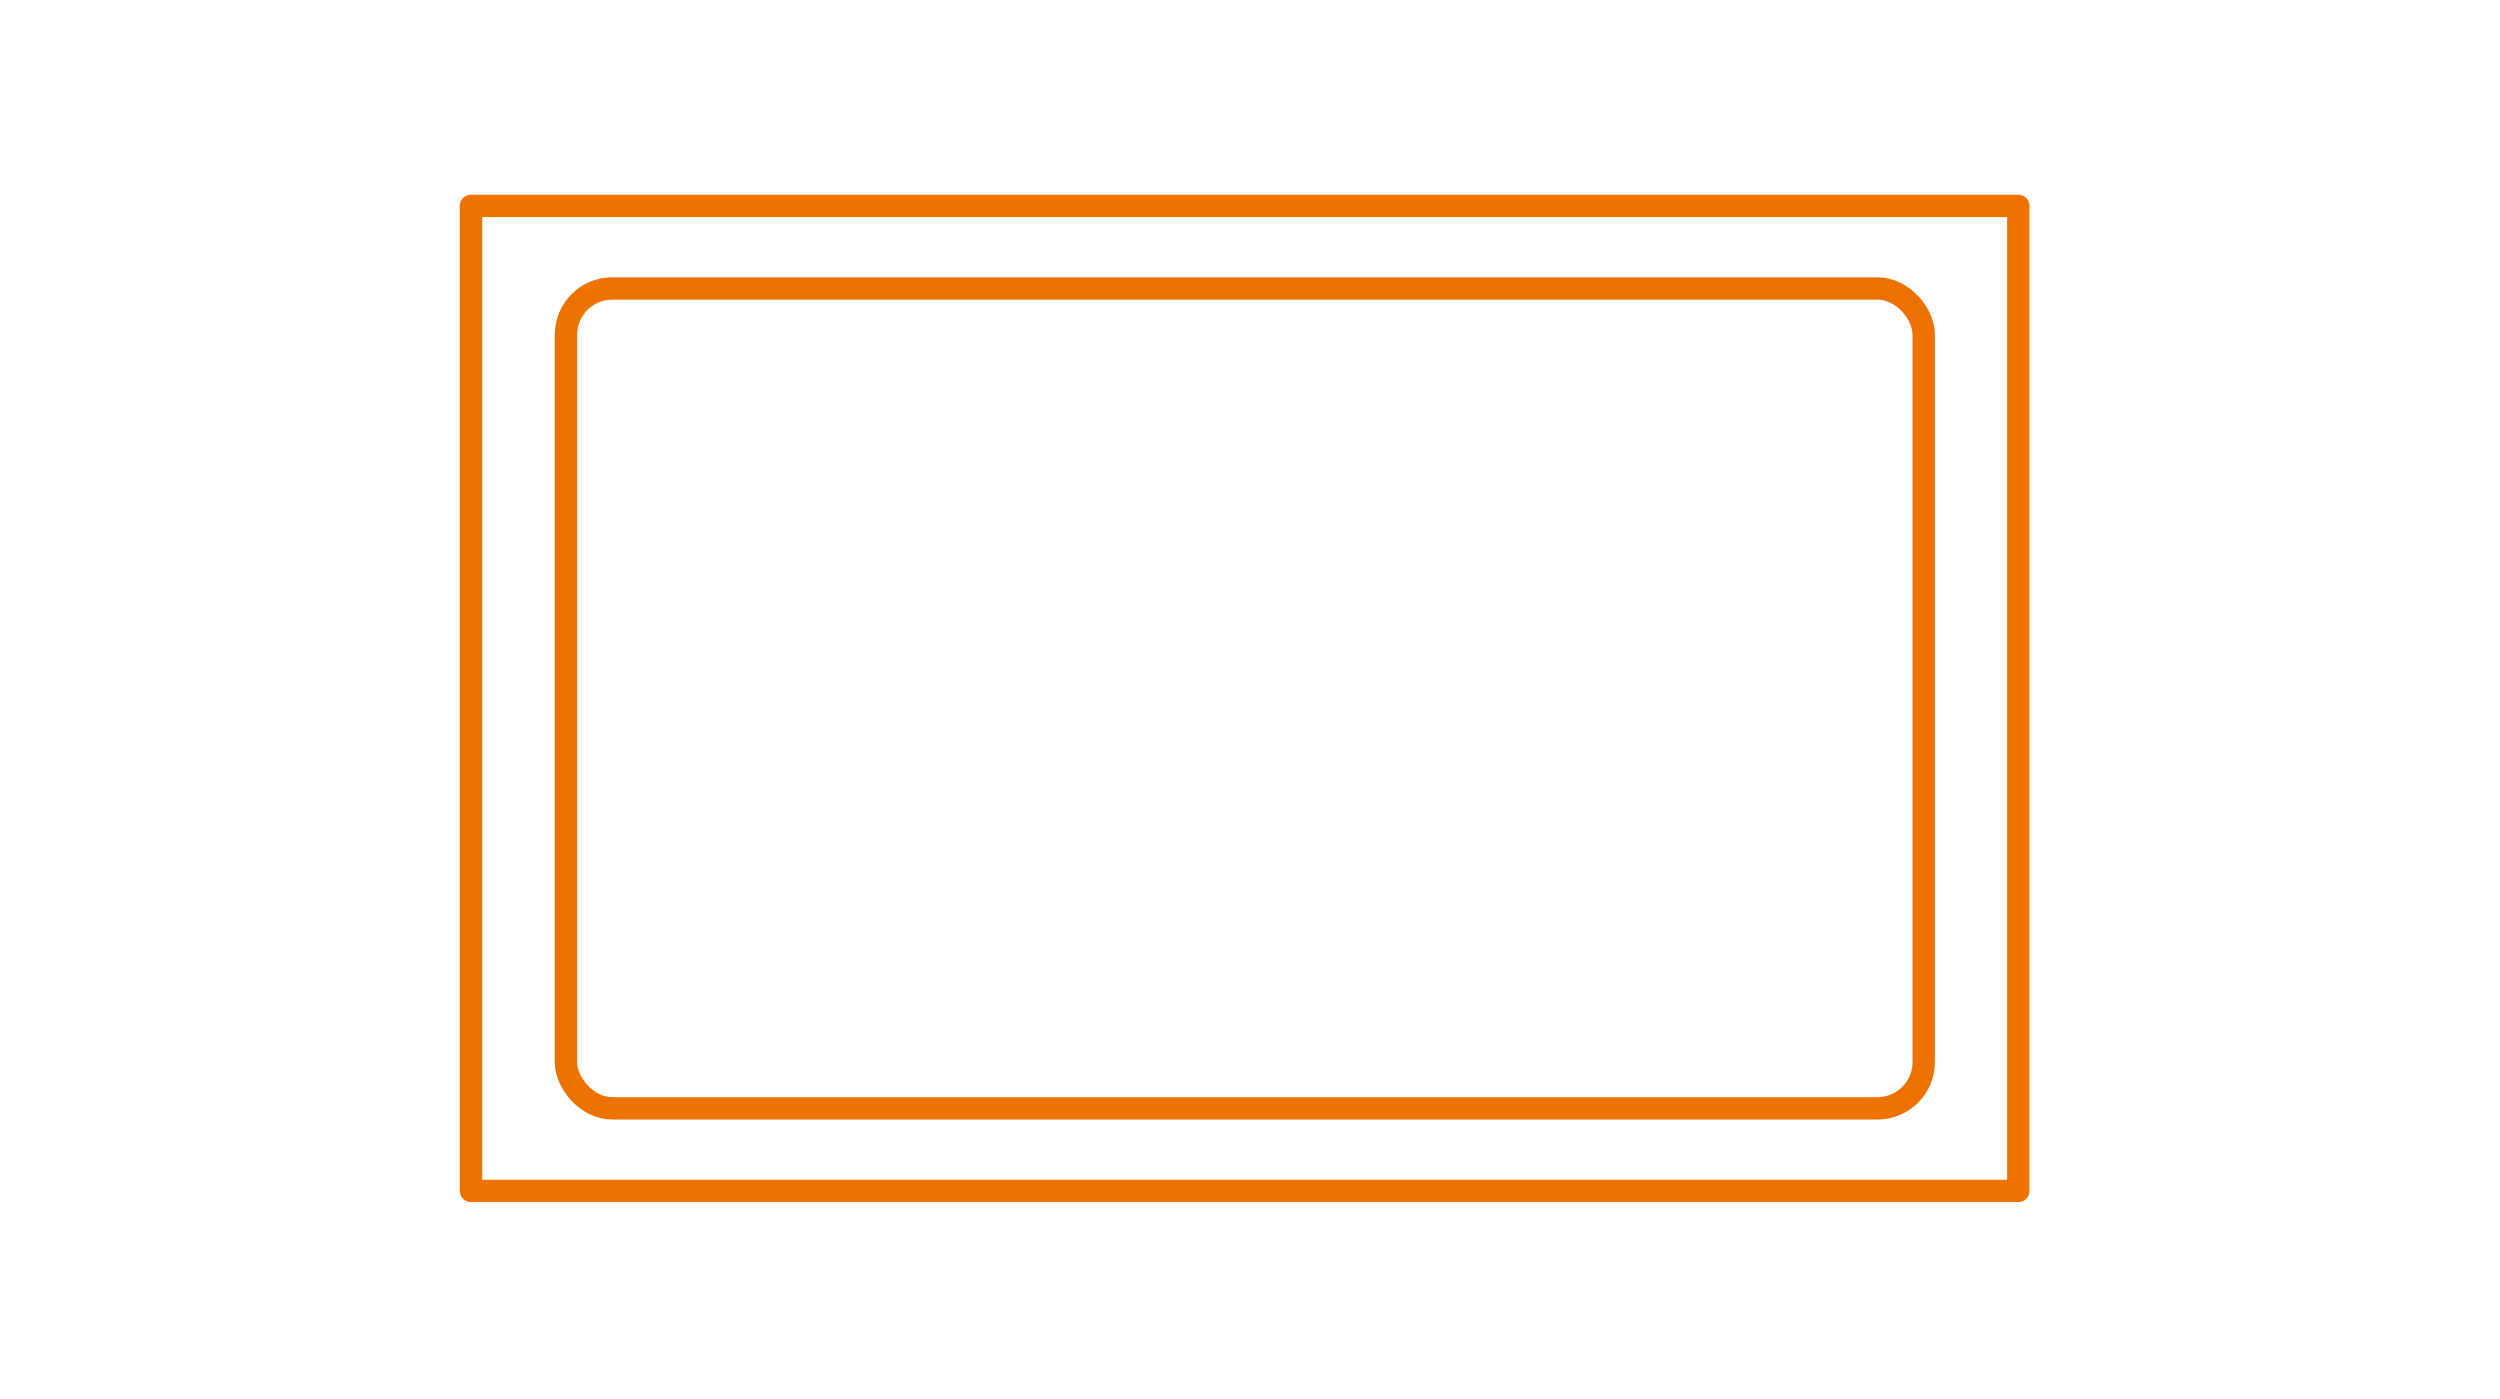 <?xml version="1.0" encoding="UTF-8"?><svg id="Livello_2" xmlns="http://www.w3.org/2000/svg" viewBox="0 0 145.33 81.33"><defs><style>.cls-1,.cls-2{fill:none;}.cls-2{stroke:#ee7200;stroke-linejoin:round;stroke-width:1.3px;}</style></defs><g id="guide"><rect class="cls-2" x="27.38" y="11.97" width="89.95" height="57.26"/><rect class="cls-2" x="32.9" y="16.77" width="78.93" height="47.66" rx="2.69" ry="2.69"/><rect class="cls-1" x="0" width="145.33" height="81.33"/></g></svg>
